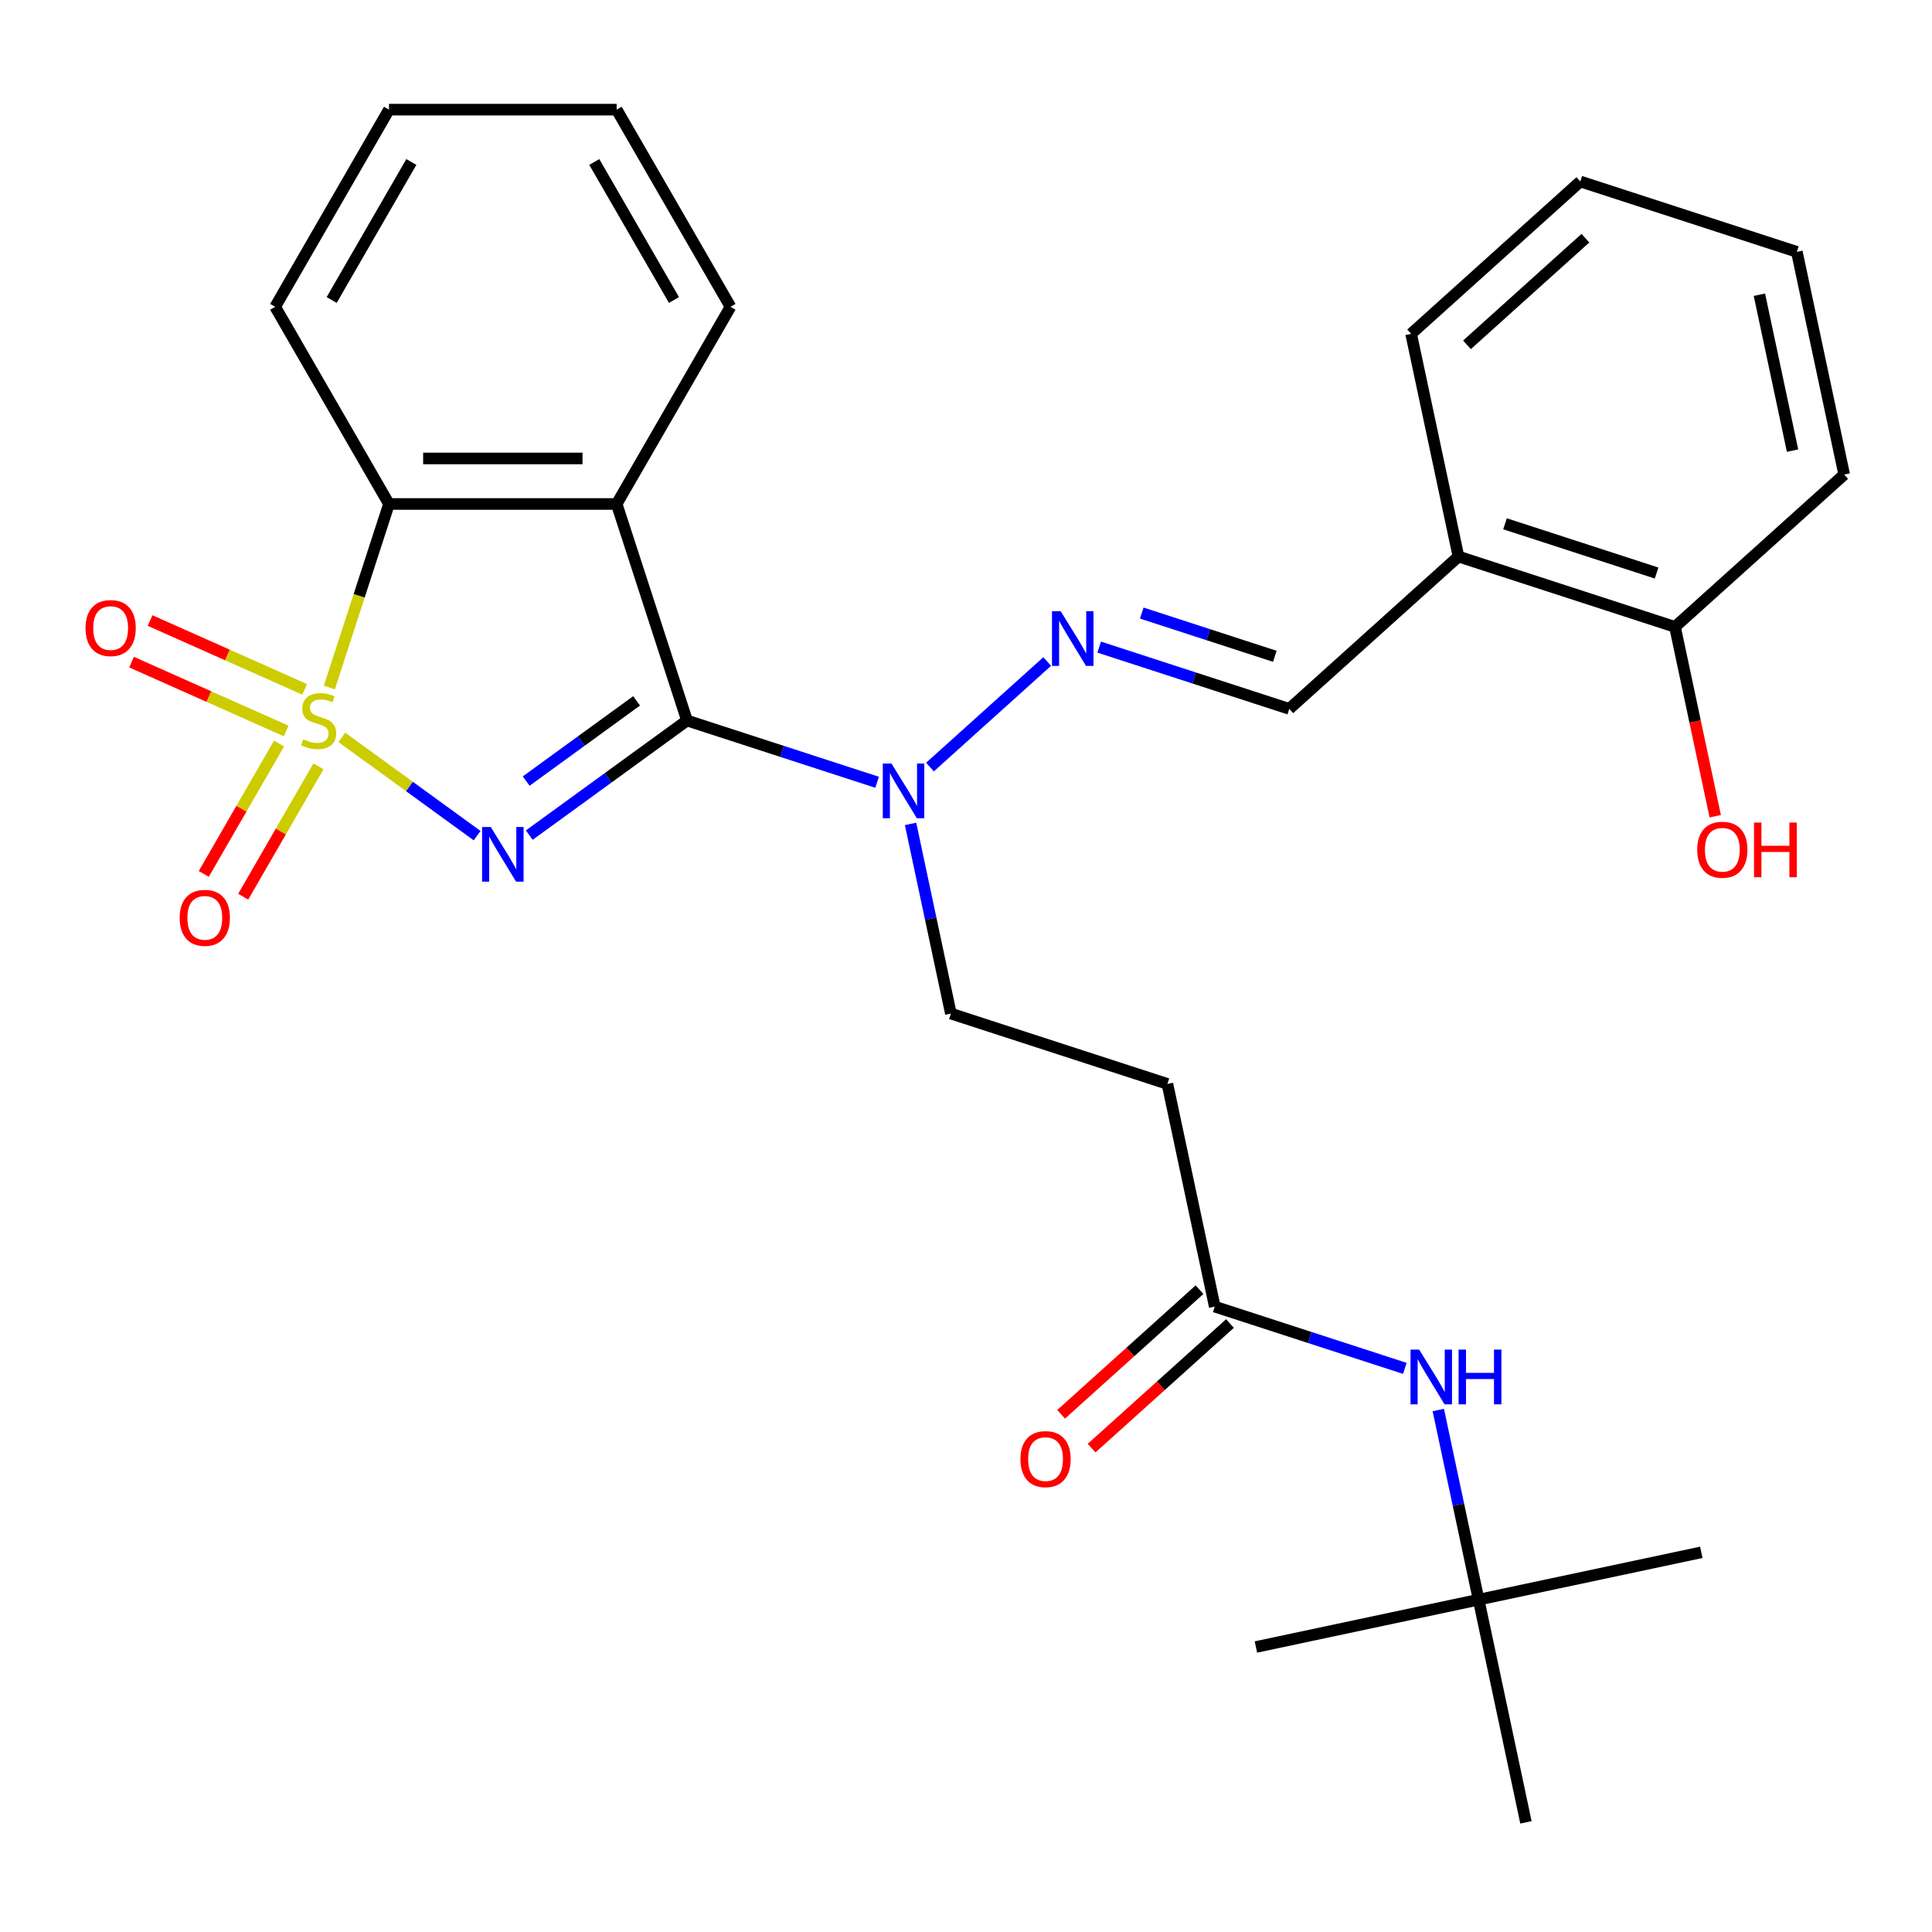 <?xml version='1.0' encoding='iso-8859-1'?>
<svg version='1.1' baseProfile='full'
              xmlns='http://www.w3.org/2000/svg'
                      xmlns:rdkit='http://www.rdkit.org/xml'
                      xmlns:xlink='http://www.w3.org/1999/xlink'
                  xml:space='preserve'
width='1000px' height='1000px' viewBox='0 0 1000 1000'>
<!-- END OF HEADER -->
<rect style='opacity:1.0;fill:#FFFFFF;stroke:none' width='1000' height='1000' x='0' y='0'> </rect>
<path class='bond-0' d='M 176.951,381.672 L 211.949,407.099' style='fill:none;fill-rule:evenodd;stroke:#CCCC00;stroke-width:6px;stroke-linecap:butt;stroke-linejoin:miter;stroke-opacity:1' />
<path class='bond-0' d='M 211.949,407.099 L 246.947,432.527' style='fill:none;fill-rule:evenodd;stroke:#0000FF;stroke-width:6px;stroke-linecap:butt;stroke-linejoin:miter;stroke-opacity:1' />
<path class='bond-3' d='M 170.47,355.868 L 185.905,308.364' style='fill:none;fill-rule:evenodd;stroke:#CCCC00;stroke-width:6px;stroke-linecap:butt;stroke-linejoin:miter;stroke-opacity:1' />
<path class='bond-3' d='M 185.905,308.364 L 201.341,260.859' style='fill:none;fill-rule:evenodd;stroke:#000000;stroke-width:6px;stroke-linecap:butt;stroke-linejoin:miter;stroke-opacity:1' />
<path class='bond-6' d='M 144.428,384.868 L 124.949,418.607' style='fill:none;fill-rule:evenodd;stroke:#CCCC00;stroke-width:6px;stroke-linecap:butt;stroke-linejoin:miter;stroke-opacity:1' />
<path class='bond-6' d='M 124.949,418.607 L 105.47,452.345' style='fill:none;fill-rule:evenodd;stroke:#FF0000;stroke-width:6px;stroke-linecap:butt;stroke-linejoin:miter;stroke-opacity:1' />
<path class='bond-6' d='M 164.839,396.652 L 145.36,430.391' style='fill:none;fill-rule:evenodd;stroke:#CCCC00;stroke-width:6px;stroke-linecap:butt;stroke-linejoin:miter;stroke-opacity:1' />
<path class='bond-6' d='M 145.36,430.391 L 125.881,464.13' style='fill:none;fill-rule:evenodd;stroke:#FF0000;stroke-width:6px;stroke-linecap:butt;stroke-linejoin:miter;stroke-opacity:1' />
<path class='bond-7' d='M 157.692,356.814 L 117.687,339.003' style='fill:none;fill-rule:evenodd;stroke:#CCCC00;stroke-width:6px;stroke-linecap:butt;stroke-linejoin:miter;stroke-opacity:1' />
<path class='bond-7' d='M 117.687,339.003 L 77.681,321.191' style='fill:none;fill-rule:evenodd;stroke:#FF0000;stroke-width:6px;stroke-linecap:butt;stroke-linejoin:miter;stroke-opacity:1' />
<path class='bond-7' d='M 148.106,378.345 L 108.1,360.534' style='fill:none;fill-rule:evenodd;stroke:#CCCC00;stroke-width:6px;stroke-linecap:butt;stroke-linejoin:miter;stroke-opacity:1' />
<path class='bond-7' d='M 108.1,360.534 L 68.095,342.722' style='fill:none;fill-rule:evenodd;stroke:#FF0000;stroke-width:6px;stroke-linecap:butt;stroke-linejoin:miter;stroke-opacity:1' />
<path class='bond-1' d='M 273.948,432.257 L 314.773,402.596' style='fill:none;fill-rule:evenodd;stroke:#0000FF;stroke-width:6px;stroke-linecap:butt;stroke-linejoin:miter;stroke-opacity:1' />
<path class='bond-1' d='M 314.773,402.596 L 355.599,372.934' style='fill:none;fill-rule:evenodd;stroke:#000000;stroke-width:6px;stroke-linecap:butt;stroke-linejoin:miter;stroke-opacity:1' />
<path class='bond-1' d='M 272.342,404.291 L 300.92,383.528' style='fill:none;fill-rule:evenodd;stroke:#0000FF;stroke-width:6px;stroke-linecap:butt;stroke-linejoin:miter;stroke-opacity:1' />
<path class='bond-1' d='M 300.92,383.528 L 329.498,362.765' style='fill:none;fill-rule:evenodd;stroke:#000000;stroke-width:6px;stroke-linecap:butt;stroke-linejoin:miter;stroke-opacity:1' />
<path class='bond-4' d='M 355.599,372.934 L 404.793,388.919' style='fill:none;fill-rule:evenodd;stroke:#000000;stroke-width:6px;stroke-linecap:butt;stroke-linejoin:miter;stroke-opacity:1' />
<path class='bond-4' d='M 404.793,388.919 L 453.987,404.903' style='fill:none;fill-rule:evenodd;stroke:#0000FF;stroke-width:6px;stroke-linecap:butt;stroke-linejoin:miter;stroke-opacity:1' />
<path class='bond-29' d='M 355.599,372.934 L 319.183,260.859' style='fill:none;fill-rule:evenodd;stroke:#000000;stroke-width:6px;stroke-linecap:butt;stroke-linejoin:miter;stroke-opacity:1' />
<path class='bond-2' d='M 319.183,260.859 L 201.341,260.859' style='fill:none;fill-rule:evenodd;stroke:#000000;stroke-width:6px;stroke-linecap:butt;stroke-linejoin:miter;stroke-opacity:1' />
<path class='bond-2' d='M 301.507,237.291 L 219.017,237.291' style='fill:none;fill-rule:evenodd;stroke:#000000;stroke-width:6px;stroke-linecap:butt;stroke-linejoin:miter;stroke-opacity:1' />
<path class='bond-17' d='M 319.183,260.859 L 378.104,158.805' style='fill:none;fill-rule:evenodd;stroke:#000000;stroke-width:6px;stroke-linecap:butt;stroke-linejoin:miter;stroke-opacity:1' />
<path class='bond-19' d='M 201.341,260.859 L 142.419,158.805' style='fill:none;fill-rule:evenodd;stroke:#000000;stroke-width:6px;stroke-linecap:butt;stroke-linejoin:miter;stroke-opacity:1' />
<path class='bond-5' d='M 481.359,397.027 L 542.022,342.406' style='fill:none;fill-rule:evenodd;stroke:#0000FF;stroke-width:6px;stroke-linecap:butt;stroke-linejoin:miter;stroke-opacity:1' />
<path class='bond-13' d='M 471.309,426.456 L 481.742,475.536' style='fill:none;fill-rule:evenodd;stroke:#0000FF;stroke-width:6px;stroke-linecap:butt;stroke-linejoin:miter;stroke-opacity:1' />
<path class='bond-13' d='M 481.742,475.536 L 492.174,524.617' style='fill:none;fill-rule:evenodd;stroke:#000000;stroke-width:6px;stroke-linecap:butt;stroke-linejoin:miter;stroke-opacity:1' />
<path class='bond-9' d='M 568.934,334.944 L 618.128,350.929' style='fill:none;fill-rule:evenodd;stroke:#0000FF;stroke-width:6px;stroke-linecap:butt;stroke-linejoin:miter;stroke-opacity:1' />
<path class='bond-9' d='M 618.128,350.929 L 667.322,366.913' style='fill:none;fill-rule:evenodd;stroke:#000000;stroke-width:6px;stroke-linecap:butt;stroke-linejoin:miter;stroke-opacity:1' />
<path class='bond-9' d='M 590.975,317.325 L 625.411,328.514' style='fill:none;fill-rule:evenodd;stroke:#0000FF;stroke-width:6px;stroke-linecap:butt;stroke-linejoin:miter;stroke-opacity:1' />
<path class='bond-9' d='M 625.411,328.514 L 659.847,339.703' style='fill:none;fill-rule:evenodd;stroke:#000000;stroke-width:6px;stroke-linecap:butt;stroke-linejoin:miter;stroke-opacity:1' />
<path class='bond-8' d='M 628.75,676.3 L 604.249,561.032' style='fill:none;fill-rule:evenodd;stroke:#000000;stroke-width:6px;stroke-linecap:butt;stroke-linejoin:miter;stroke-opacity:1' />
<path class='bond-12' d='M 628.75,676.3 L 677.944,692.284' style='fill:none;fill-rule:evenodd;stroke:#000000;stroke-width:6px;stroke-linecap:butt;stroke-linejoin:miter;stroke-opacity:1' />
<path class='bond-12' d='M 677.944,692.284 L 727.139,708.268' style='fill:none;fill-rule:evenodd;stroke:#0000FF;stroke-width:6px;stroke-linecap:butt;stroke-linejoin:miter;stroke-opacity:1' />
<path class='bond-15' d='M 620.865,667.542 L 585.051,699.789' style='fill:none;fill-rule:evenodd;stroke:#000000;stroke-width:6px;stroke-linecap:butt;stroke-linejoin:miter;stroke-opacity:1' />
<path class='bond-15' d='M 585.051,699.789 L 549.237,732.037' style='fill:none;fill-rule:evenodd;stroke:#FF0000;stroke-width:6px;stroke-linecap:butt;stroke-linejoin:miter;stroke-opacity:1' />
<path class='bond-15' d='M 636.635,685.057 L 600.821,717.304' style='fill:none;fill-rule:evenodd;stroke:#000000;stroke-width:6px;stroke-linecap:butt;stroke-linejoin:miter;stroke-opacity:1' />
<path class='bond-15' d='M 600.821,717.304 L 565.007,749.551' style='fill:none;fill-rule:evenodd;stroke:#FF0000;stroke-width:6px;stroke-linecap:butt;stroke-linejoin:miter;stroke-opacity:1' />
<path class='bond-11' d='M 667.322,366.913 L 754.896,288.061' style='fill:none;fill-rule:evenodd;stroke:#000000;stroke-width:6px;stroke-linecap:butt;stroke-linejoin:miter;stroke-opacity:1' />
<path class='bond-10' d='M 604.249,561.032 L 492.174,524.617' style='fill:none;fill-rule:evenodd;stroke:#000000;stroke-width:6px;stroke-linecap:butt;stroke-linejoin:miter;stroke-opacity:1' />
<path class='bond-14' d='M 754.896,288.061 L 866.971,324.476' style='fill:none;fill-rule:evenodd;stroke:#000000;stroke-width:6px;stroke-linecap:butt;stroke-linejoin:miter;stroke-opacity:1' />
<path class='bond-14' d='M 778.991,271.108 L 857.443,296.599' style='fill:none;fill-rule:evenodd;stroke:#000000;stroke-width:6px;stroke-linecap:butt;stroke-linejoin:miter;stroke-opacity:1' />
<path class='bond-20' d='M 754.896,288.061 L 730.396,172.793' style='fill:none;fill-rule:evenodd;stroke:#000000;stroke-width:6px;stroke-linecap:butt;stroke-linejoin:miter;stroke-opacity:1' />
<path class='bond-16' d='M 744.461,729.821 L 754.893,778.902' style='fill:none;fill-rule:evenodd;stroke:#0000FF;stroke-width:6px;stroke-linecap:butt;stroke-linejoin:miter;stroke-opacity:1' />
<path class='bond-16' d='M 754.893,778.902 L 765.326,827.983' style='fill:none;fill-rule:evenodd;stroke:#000000;stroke-width:6px;stroke-linecap:butt;stroke-linejoin:miter;stroke-opacity:1' />
<path class='bond-18' d='M 866.971,324.476 L 877.387,373.477' style='fill:none;fill-rule:evenodd;stroke:#000000;stroke-width:6px;stroke-linecap:butt;stroke-linejoin:miter;stroke-opacity:1' />
<path class='bond-18' d='M 877.387,373.477 L 887.802,422.478' style='fill:none;fill-rule:evenodd;stroke:#FF0000;stroke-width:6px;stroke-linecap:butt;stroke-linejoin:miter;stroke-opacity:1' />
<path class='bond-24' d='M 866.971,324.476 L 954.545,245.624' style='fill:none;fill-rule:evenodd;stroke:#000000;stroke-width:6px;stroke-linecap:butt;stroke-linejoin:miter;stroke-opacity:1' />
<path class='bond-21' d='M 765.326,827.983 L 880.593,803.482' style='fill:none;fill-rule:evenodd;stroke:#000000;stroke-width:6px;stroke-linecap:butt;stroke-linejoin:miter;stroke-opacity:1' />
<path class='bond-22' d='M 765.326,827.983 L 650.058,852.483' style='fill:none;fill-rule:evenodd;stroke:#000000;stroke-width:6px;stroke-linecap:butt;stroke-linejoin:miter;stroke-opacity:1' />
<path class='bond-23' d='M 765.326,827.983 L 789.827,943.25' style='fill:none;fill-rule:evenodd;stroke:#000000;stroke-width:6px;stroke-linecap:butt;stroke-linejoin:miter;stroke-opacity:1' />
<path class='bond-30' d='M 378.104,158.805 L 319.183,56.75' style='fill:none;fill-rule:evenodd;stroke:#000000;stroke-width:6px;stroke-linecap:butt;stroke-linejoin:miter;stroke-opacity:1' />
<path class='bond-30' d='M 348.855,155.281 L 307.61,83.843' style='fill:none;fill-rule:evenodd;stroke:#000000;stroke-width:6px;stroke-linecap:butt;stroke-linejoin:miter;stroke-opacity:1' />
<path class='bond-26' d='M 142.419,158.805 L 201.341,56.75' style='fill:none;fill-rule:evenodd;stroke:#000000;stroke-width:6px;stroke-linecap:butt;stroke-linejoin:miter;stroke-opacity:1' />
<path class='bond-26' d='M 171.668,155.281 L 212.913,83.843' style='fill:none;fill-rule:evenodd;stroke:#000000;stroke-width:6px;stroke-linecap:butt;stroke-linejoin:miter;stroke-opacity:1' />
<path class='bond-27' d='M 730.396,172.793 L 817.97,93.941' style='fill:none;fill-rule:evenodd;stroke:#000000;stroke-width:6px;stroke-linecap:butt;stroke-linejoin:miter;stroke-opacity:1' />
<path class='bond-27' d='M 759.302,178.48 L 820.604,123.284' style='fill:none;fill-rule:evenodd;stroke:#000000;stroke-width:6px;stroke-linecap:butt;stroke-linejoin:miter;stroke-opacity:1' />
<path class='bond-31' d='M 954.545,245.624 L 930.045,130.357' style='fill:none;fill-rule:evenodd;stroke:#000000;stroke-width:6px;stroke-linecap:butt;stroke-linejoin:miter;stroke-opacity:1' />
<path class='bond-31' d='M 927.817,233.234 L 910.666,152.547' style='fill:none;fill-rule:evenodd;stroke:#000000;stroke-width:6px;stroke-linecap:butt;stroke-linejoin:miter;stroke-opacity:1' />
<path class='bond-25' d='M 319.183,56.75 L 201.341,56.75' style='fill:none;fill-rule:evenodd;stroke:#000000;stroke-width:6px;stroke-linecap:butt;stroke-linejoin:miter;stroke-opacity:1' />
<path class='bond-28' d='M 817.97,93.941 L 930.045,130.357' style='fill:none;fill-rule:evenodd;stroke:#000000;stroke-width:6px;stroke-linecap:butt;stroke-linejoin:miter;stroke-opacity:1' />
<path  class='atom-0' d='M 156.925 382.654
Q 157.245 382.774, 158.565 383.334
Q 159.885 383.894, 161.325 384.254
Q 162.805 384.574, 164.245 384.574
Q 166.925 384.574, 168.485 383.294
Q 170.045 381.974, 170.045 379.694
Q 170.045 378.134, 169.245 377.174
Q 168.485 376.214, 167.285 375.694
Q 166.085 375.174, 164.085 374.574
Q 161.565 373.814, 160.045 373.094
Q 158.565 372.374, 157.485 370.854
Q 156.445 369.334, 156.445 366.774
Q 156.445 363.214, 158.845 361.014
Q 161.285 358.814, 166.085 358.814
Q 169.365 358.814, 173.085 360.374
L 172.165 363.454
Q 168.765 362.054, 166.205 362.054
Q 163.445 362.054, 161.925 363.214
Q 160.405 364.334, 160.445 366.294
Q 160.445 367.814, 161.205 368.734
Q 162.005 369.654, 163.125 370.174
Q 164.285 370.694, 166.205 371.294
Q 168.765 372.094, 170.285 372.894
Q 171.805 373.694, 172.885 375.334
Q 174.005 376.934, 174.005 379.694
Q 174.005 383.614, 171.365 385.734
Q 168.765 387.814, 164.405 387.814
Q 161.885 387.814, 159.965 387.254
Q 158.085 386.734, 155.845 385.814
L 156.925 382.654
' fill='#CCCC00'/>
<path  class='atom-1' d='M 254.002 428.04
L 263.282 443.04
Q 264.202 444.52, 265.682 447.2
Q 267.162 449.88, 267.242 450.04
L 267.242 428.04
L 271.002 428.04
L 271.002 456.36
L 267.122 456.36
L 257.162 439.96
Q 256.002 438.04, 254.762 435.84
Q 253.562 433.64, 253.202 432.96
L 253.202 456.36
L 249.522 456.36
L 249.522 428.04
L 254.002 428.04
' fill='#0000FF'/>
<path  class='atom-5' d='M 461.413 395.19
L 470.693 410.19
Q 471.613 411.67, 473.093 414.35
Q 474.573 417.03, 474.653 417.19
L 474.653 395.19
L 478.413 395.19
L 478.413 423.51
L 474.533 423.51
L 464.573 407.11
Q 463.413 405.19, 462.173 402.99
Q 460.973 400.79, 460.613 400.11
L 460.613 423.51
L 456.933 423.51
L 456.933 395.19
L 461.413 395.19
' fill='#0000FF'/>
<path  class='atom-6' d='M 548.987 316.338
L 558.267 331.338
Q 559.187 332.818, 560.667 335.498
Q 562.147 338.178, 562.227 338.338
L 562.227 316.338
L 565.987 316.338
L 565.987 344.658
L 562.107 344.658
L 552.147 328.258
Q 550.987 326.338, 549.747 324.138
Q 548.547 321.938, 548.187 321.258
L 548.187 344.658
L 544.507 344.658
L 544.507 316.338
L 548.987 316.338
' fill='#0000FF'/>
<path  class='atom-7' d='M 93.004 475.069
Q 93.004 468.269, 96.364 464.469
Q 99.724 460.669, 106.004 460.669
Q 112.284 460.669, 115.644 464.469
Q 119.004 468.269, 119.004 475.069
Q 119.004 481.949, 115.604 485.869
Q 112.204 489.749, 106.004 489.749
Q 99.764 489.749, 96.364 485.869
Q 93.004 481.989, 93.004 475.069
M 106.004 486.549
Q 110.324 486.549, 112.644 483.669
Q 115.004 480.749, 115.004 475.069
Q 115.004 469.509, 112.644 466.709
Q 110.324 463.869, 106.004 463.869
Q 101.684 463.869, 99.324 466.669
Q 97.004 469.469, 97.004 475.069
Q 97.004 480.789, 99.324 483.669
Q 101.684 486.549, 106.004 486.549
' fill='#FF0000'/>
<path  class='atom-8' d='M 44.271 325.083
Q 44.271 318.283, 47.631 314.483
Q 50.991 310.683, 57.271 310.683
Q 63.551 310.683, 66.911 314.483
Q 70.271 318.283, 70.271 325.083
Q 70.271 331.963, 66.871 335.883
Q 63.471 339.763, 57.271 339.763
Q 51.031 339.763, 47.631 335.883
Q 44.271 332.003, 44.271 325.083
M 57.271 336.563
Q 61.591 336.563, 63.911 333.683
Q 66.271 330.763, 66.271 325.083
Q 66.271 319.523, 63.911 316.723
Q 61.591 313.883, 57.271 313.883
Q 52.951 313.883, 50.591 316.683
Q 48.271 319.483, 48.271 325.083
Q 48.271 330.803, 50.591 333.683
Q 52.951 336.563, 57.271 336.563
' fill='#FF0000'/>
<path  class='atom-13' d='M 734.565 698.555
L 743.845 713.555
Q 744.765 715.035, 746.245 717.715
Q 747.725 720.395, 747.805 720.555
L 747.805 698.555
L 751.565 698.555
L 751.565 726.875
L 747.685 726.875
L 737.725 710.475
Q 736.565 708.555, 735.325 706.355
Q 734.125 704.155, 733.765 703.475
L 733.765 726.875
L 730.085 726.875
L 730.085 698.555
L 734.565 698.555
' fill='#0000FF'/>
<path  class='atom-13' d='M 754.965 698.555
L 758.805 698.555
L 758.805 710.595
L 773.285 710.595
L 773.285 698.555
L 777.125 698.555
L 777.125 726.875
L 773.285 726.875
L 773.285 713.795
L 758.805 713.795
L 758.805 726.875
L 754.965 726.875
L 754.965 698.555
' fill='#0000FF'/>
<path  class='atom-16' d='M 528.176 755.232
Q 528.176 748.432, 531.536 744.632
Q 534.896 740.832, 541.176 740.832
Q 547.456 740.832, 550.816 744.632
Q 554.176 748.432, 554.176 755.232
Q 554.176 762.112, 550.776 766.032
Q 547.376 769.912, 541.176 769.912
Q 534.936 769.912, 531.536 766.032
Q 528.176 762.152, 528.176 755.232
M 541.176 766.712
Q 545.496 766.712, 547.816 763.832
Q 550.176 760.912, 550.176 755.232
Q 550.176 749.672, 547.816 746.872
Q 545.496 744.032, 541.176 744.032
Q 536.856 744.032, 534.496 746.832
Q 532.176 749.632, 532.176 755.232
Q 532.176 760.952, 534.496 763.832
Q 536.856 766.712, 541.176 766.712
' fill='#FF0000'/>
<path  class='atom-19' d='M 878.472 439.824
Q 878.472 433.024, 881.832 429.224
Q 885.192 425.424, 891.472 425.424
Q 897.752 425.424, 901.112 429.224
Q 904.472 433.024, 904.472 439.824
Q 904.472 446.704, 901.072 450.624
Q 897.672 454.504, 891.472 454.504
Q 885.232 454.504, 881.832 450.624
Q 878.472 446.744, 878.472 439.824
M 891.472 451.304
Q 895.792 451.304, 898.112 448.424
Q 900.472 445.504, 900.472 439.824
Q 900.472 434.264, 898.112 431.464
Q 895.792 428.624, 891.472 428.624
Q 887.152 428.624, 884.792 431.424
Q 882.472 434.224, 882.472 439.824
Q 882.472 445.544, 884.792 448.424
Q 887.152 451.304, 891.472 451.304
' fill='#FF0000'/>
<path  class='atom-19' d='M 907.872 425.744
L 911.712 425.744
L 911.712 437.784
L 926.192 437.784
L 926.192 425.744
L 930.032 425.744
L 930.032 454.064
L 926.192 454.064
L 926.192 440.984
L 911.712 440.984
L 911.712 454.064
L 907.872 454.064
L 907.872 425.744
' fill='#FF0000'/>
</svg>
